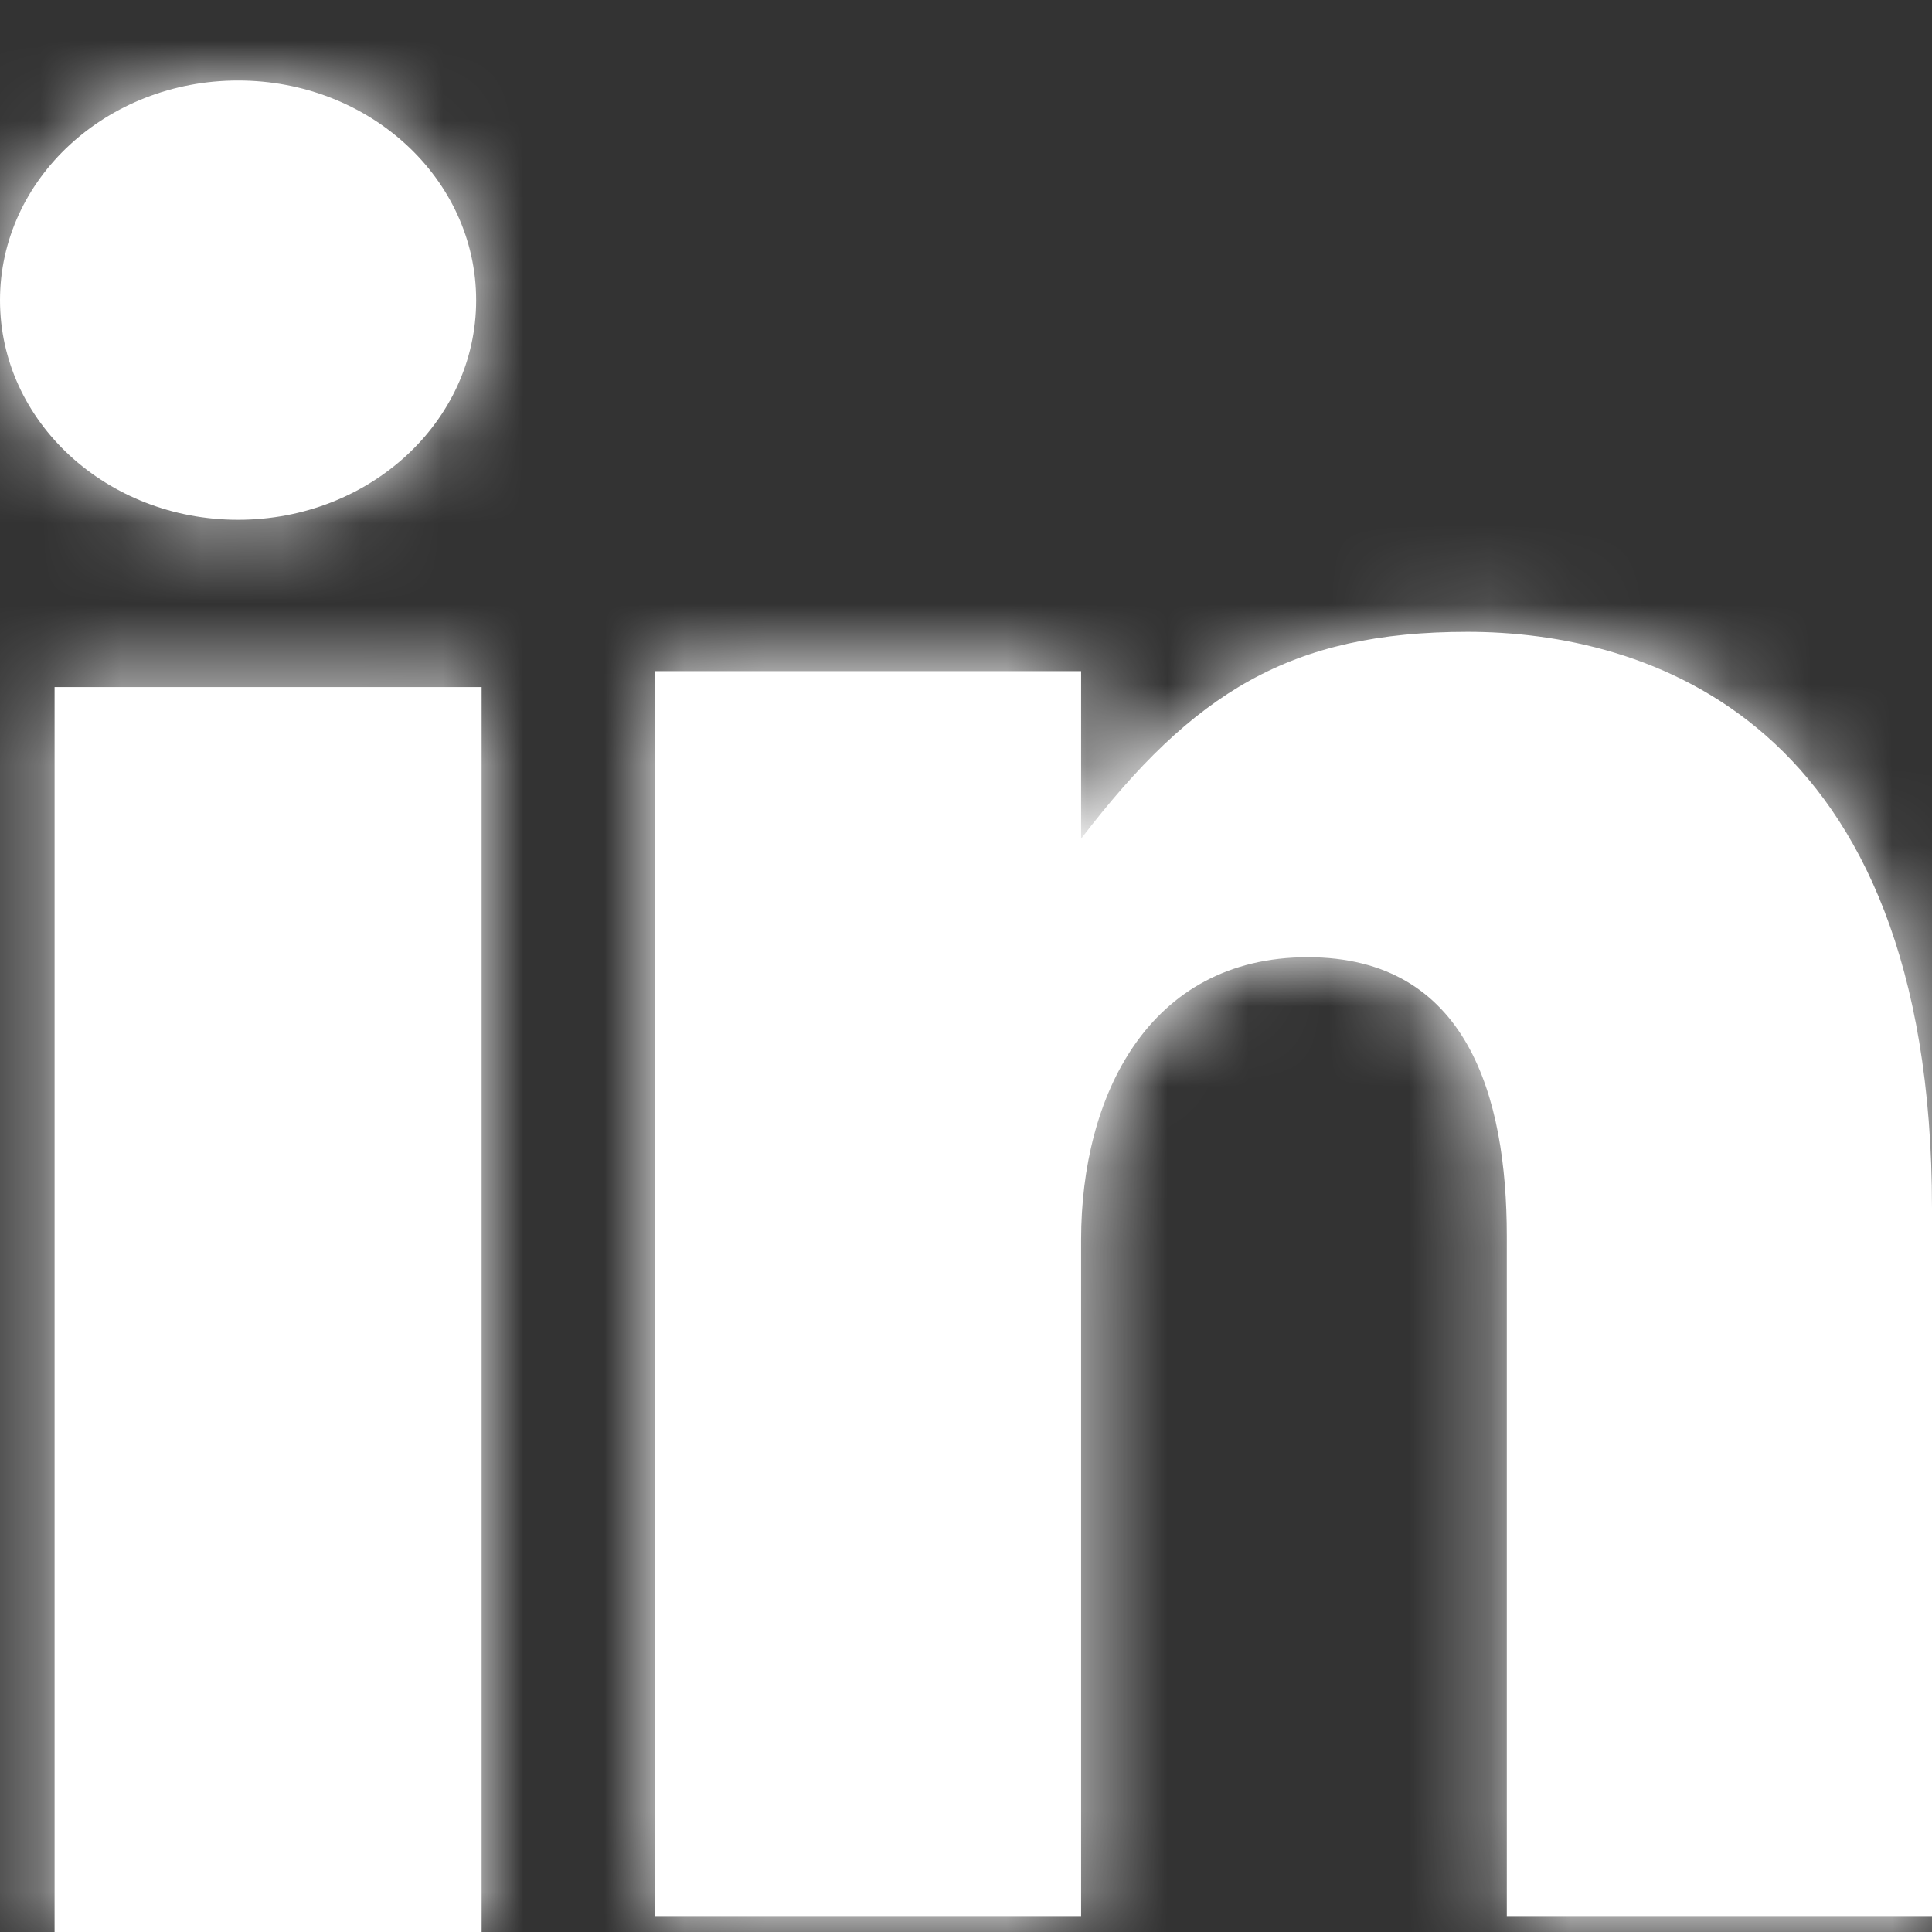 <svg xmlns="http://www.w3.org/2000/svg" xmlns:xlink="http://www.w3.org/1999/xlink" width="24" height="24" viewBox="0 0 24 24">
    <rect x="0" y="0" width="24" height="24" fill="#333333" stroke="none"/>
    <defs>
        <path id="a" d="M2.958 6.457C1.324 6.457 0 5.237 0 3.73 0 2.222 1.324 1 2.958 1c1.634 0 2.957 1.222 2.957 2.73 0 1.507-1.323 2.727-2.957 2.727zM.678 24V8.535h5.305V24H.678zm12.752-8.601v8.403H8.133V8.337h5.297v2.082c1.393-1.819 2.604-2.57 4.8-2.57 2.198 0 5.77 1.054 5.77 7.162v8.791h-5.282v-8.446c0-1.731-.488-3.465-2.473-3.465-1.985 0-2.815 1.734-2.815 3.508z"/>
    </defs>
    <g fill="none" fill-rule="evenodd">
        <path d="M0 0h24v24H0z"/>
        <mask id="b" fill="#fff">
            <use xlink:href="#a"/>
        </mask>
        <use fill="#FFF" xlink:href="#a"/>
        <g fill="#FFF" mask="url(#b)">
            <path d="M0 0h24v24H0z"/>
        </g>
    </g>
</svg>
